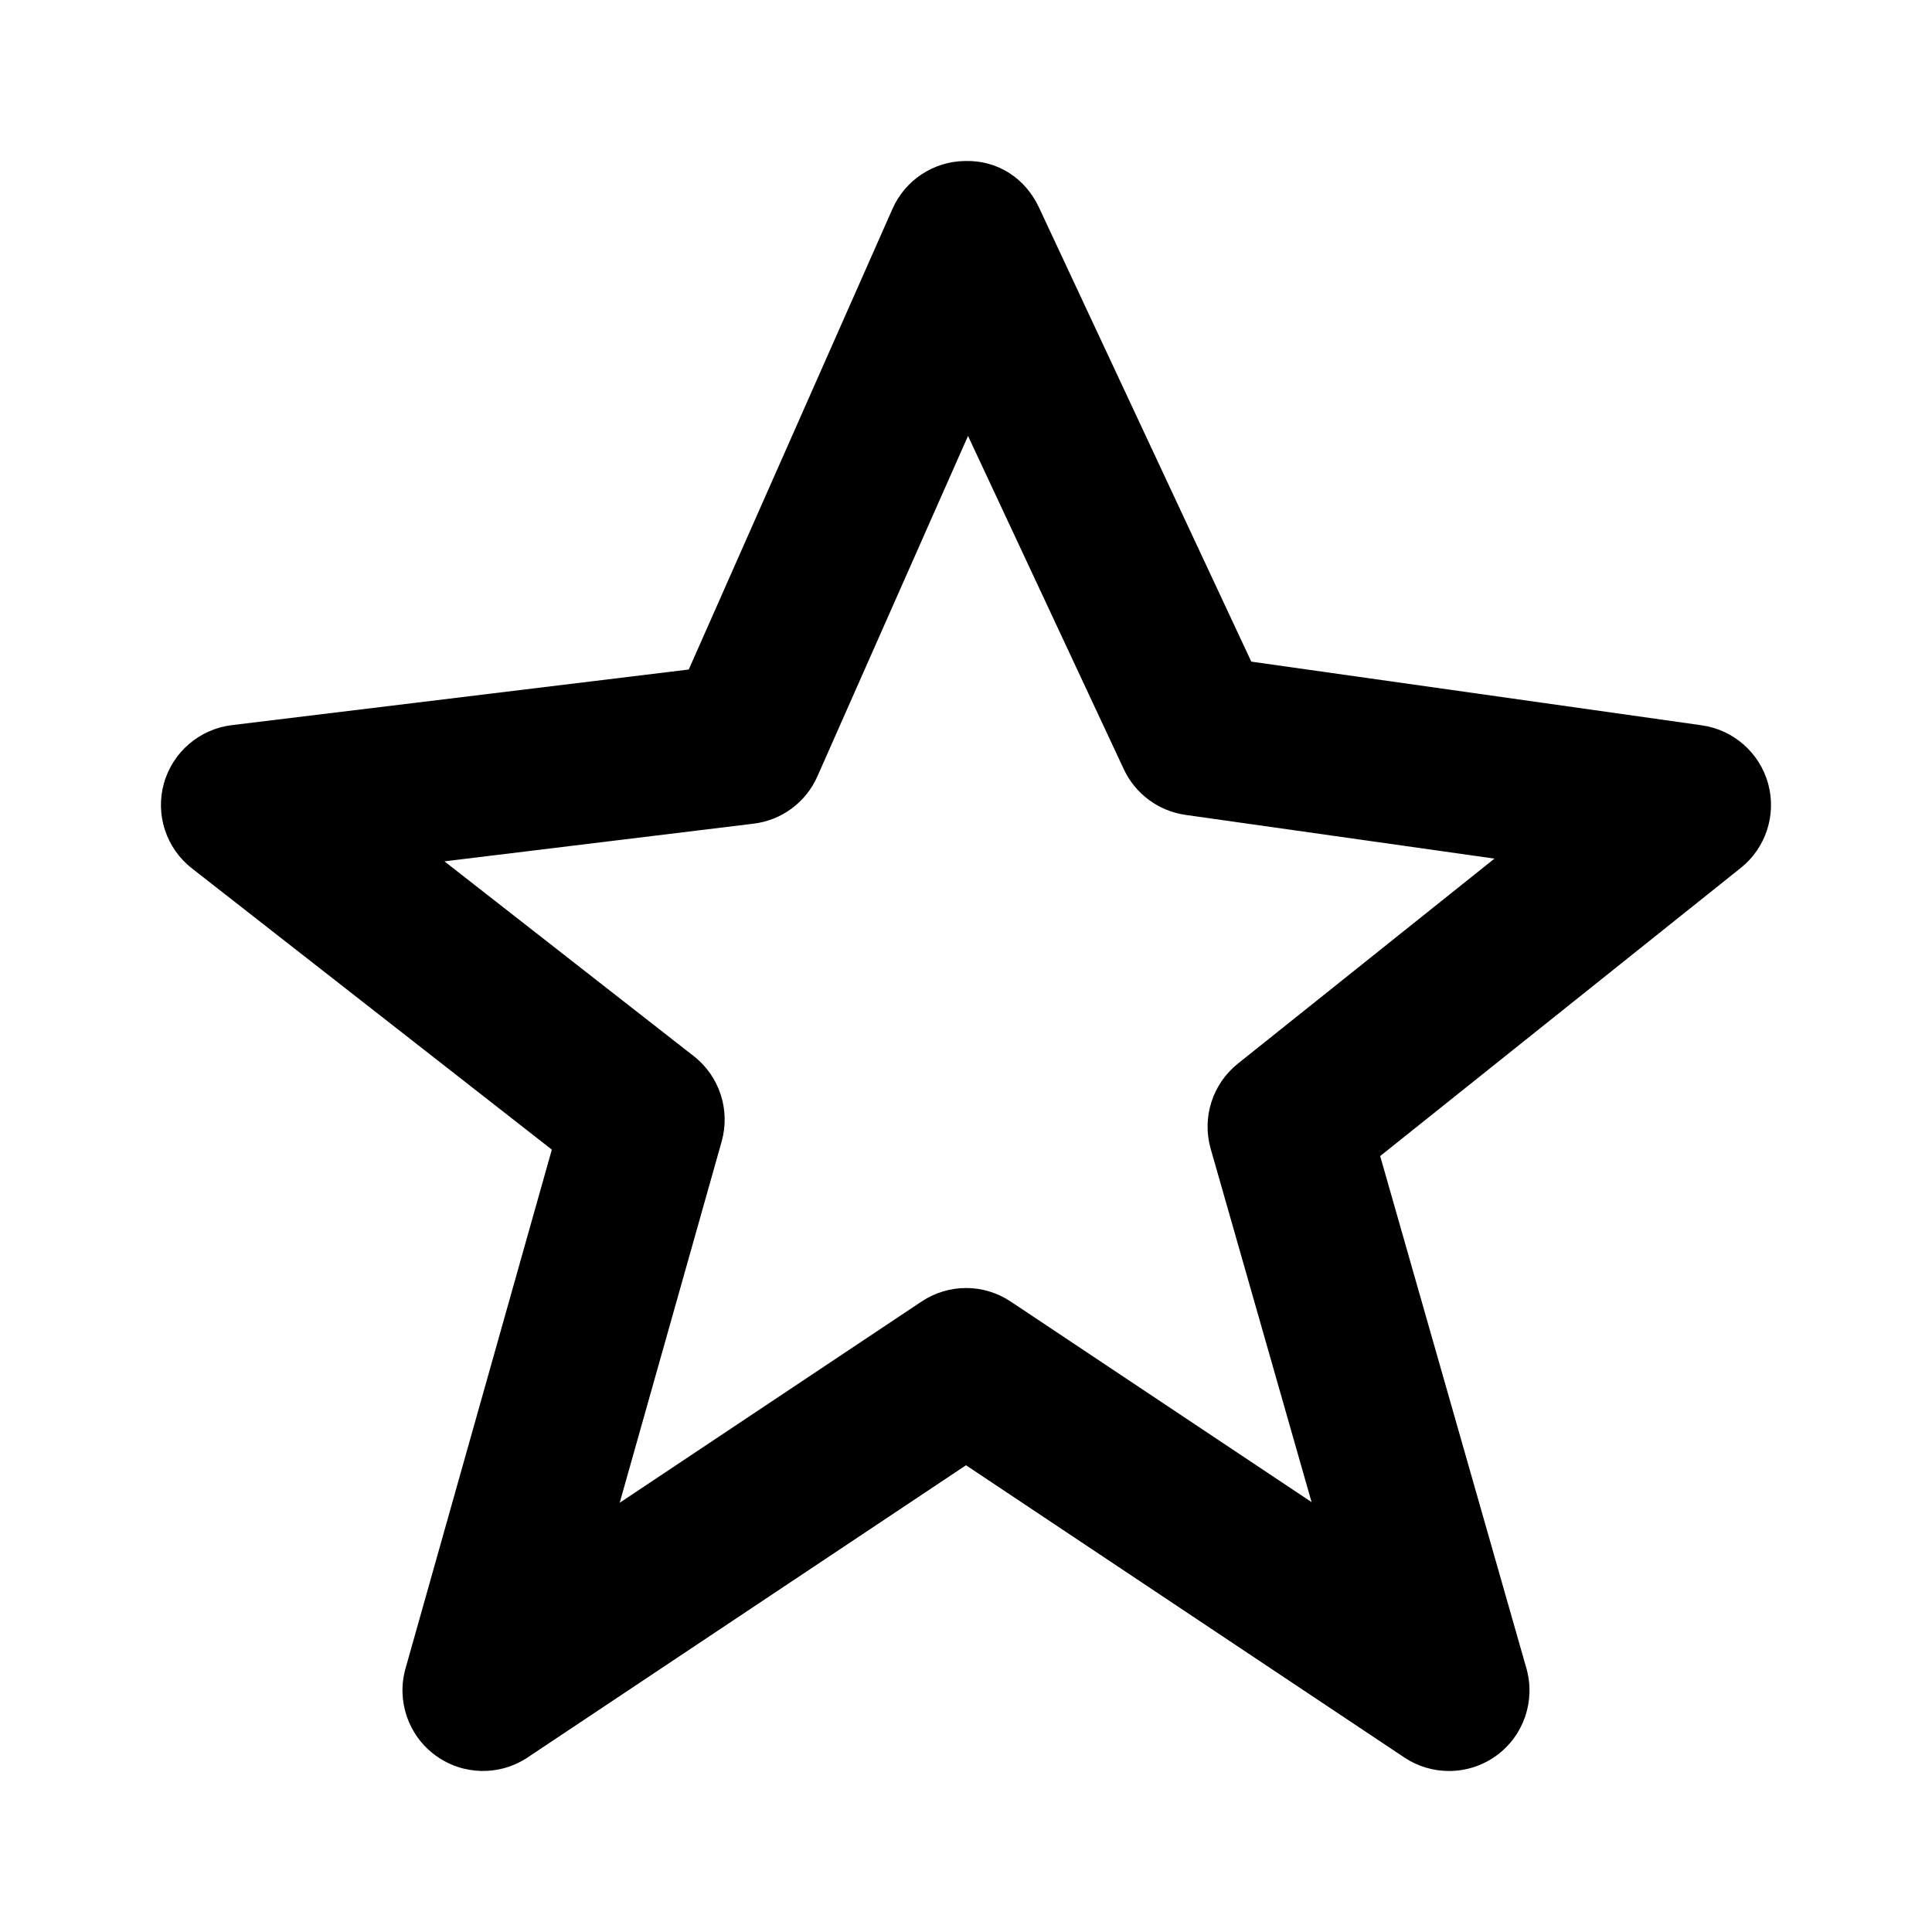 <?xml version="1.0" encoding="utf-8"?>
<!-- Generator: Adobe Illustrator 16.0.0, SVG Export Plug-In . SVG Version: 6.00 Build 0)  -->
<!DOCTYPE svg PUBLIC "-//W3C//DTD SVG 1.1//EN" "http://www.w3.org/Graphics/SVG/1.1/DTD/svg11.dtd">
<svg version="1.1" id="Layer_1" xmlns="http://www.w3.org/2000/svg" xmlns:xlink="http://www.w3.org/1999/xlink" x="0px" y="0px"
	 width="24px" height="24px" viewBox="0 0 24 24" enable-background="new 0 0 24 24" xml:space="preserve">
<g>
	<path d="M6.855,14.281l-1.818,6.447c-0.113,0.403,0.036,0.834,0.375,1.08c0.338,0.247,0.795,0.256,1.143,0.023L12,18.202
		l5.445,3.63C17.613,21.944,17.807,22,18,22c0.207,0,0.414-0.064,0.59-0.192c0.338-0.247,0.486-0.679,0.372-1.082l-1.817-6.365
		l4.479-3.579c0.312-0.249,0.446-0.66,0.341-1.045s-0.43-0.671-0.825-0.727l-5.596-0.791l-2.638-5.643
		C12.74,2.221,12.401,1.989,11.989,2c-0.392,0.004-0.745,0.237-0.903,0.596l-2.53,5.721L2.879,9.008
		C2.478,9.057,2.145,9.343,2.036,9.732s0.029,0.807,0.349,1.056L6.855,14.281z M9.361,10.232c0.35-0.042,0.651-0.266,0.793-0.588
		l1.871-4.229l1.936,4.142c0.144,0.306,0.432,0.519,0.767,0.566l3.837,0.543l-3.188,2.547c-0.315,0.252-0.448,0.668-0.338,1.056
		l1.254,4.391l-3.737-2.491c-0.336-0.225-0.773-0.225-1.109,0l-3.749,2.499l1.267-4.489c0.109-0.391-0.027-0.81-0.348-1.06
		L5.521,10.7L9.361,10.232z"/>
</g>
</svg>
